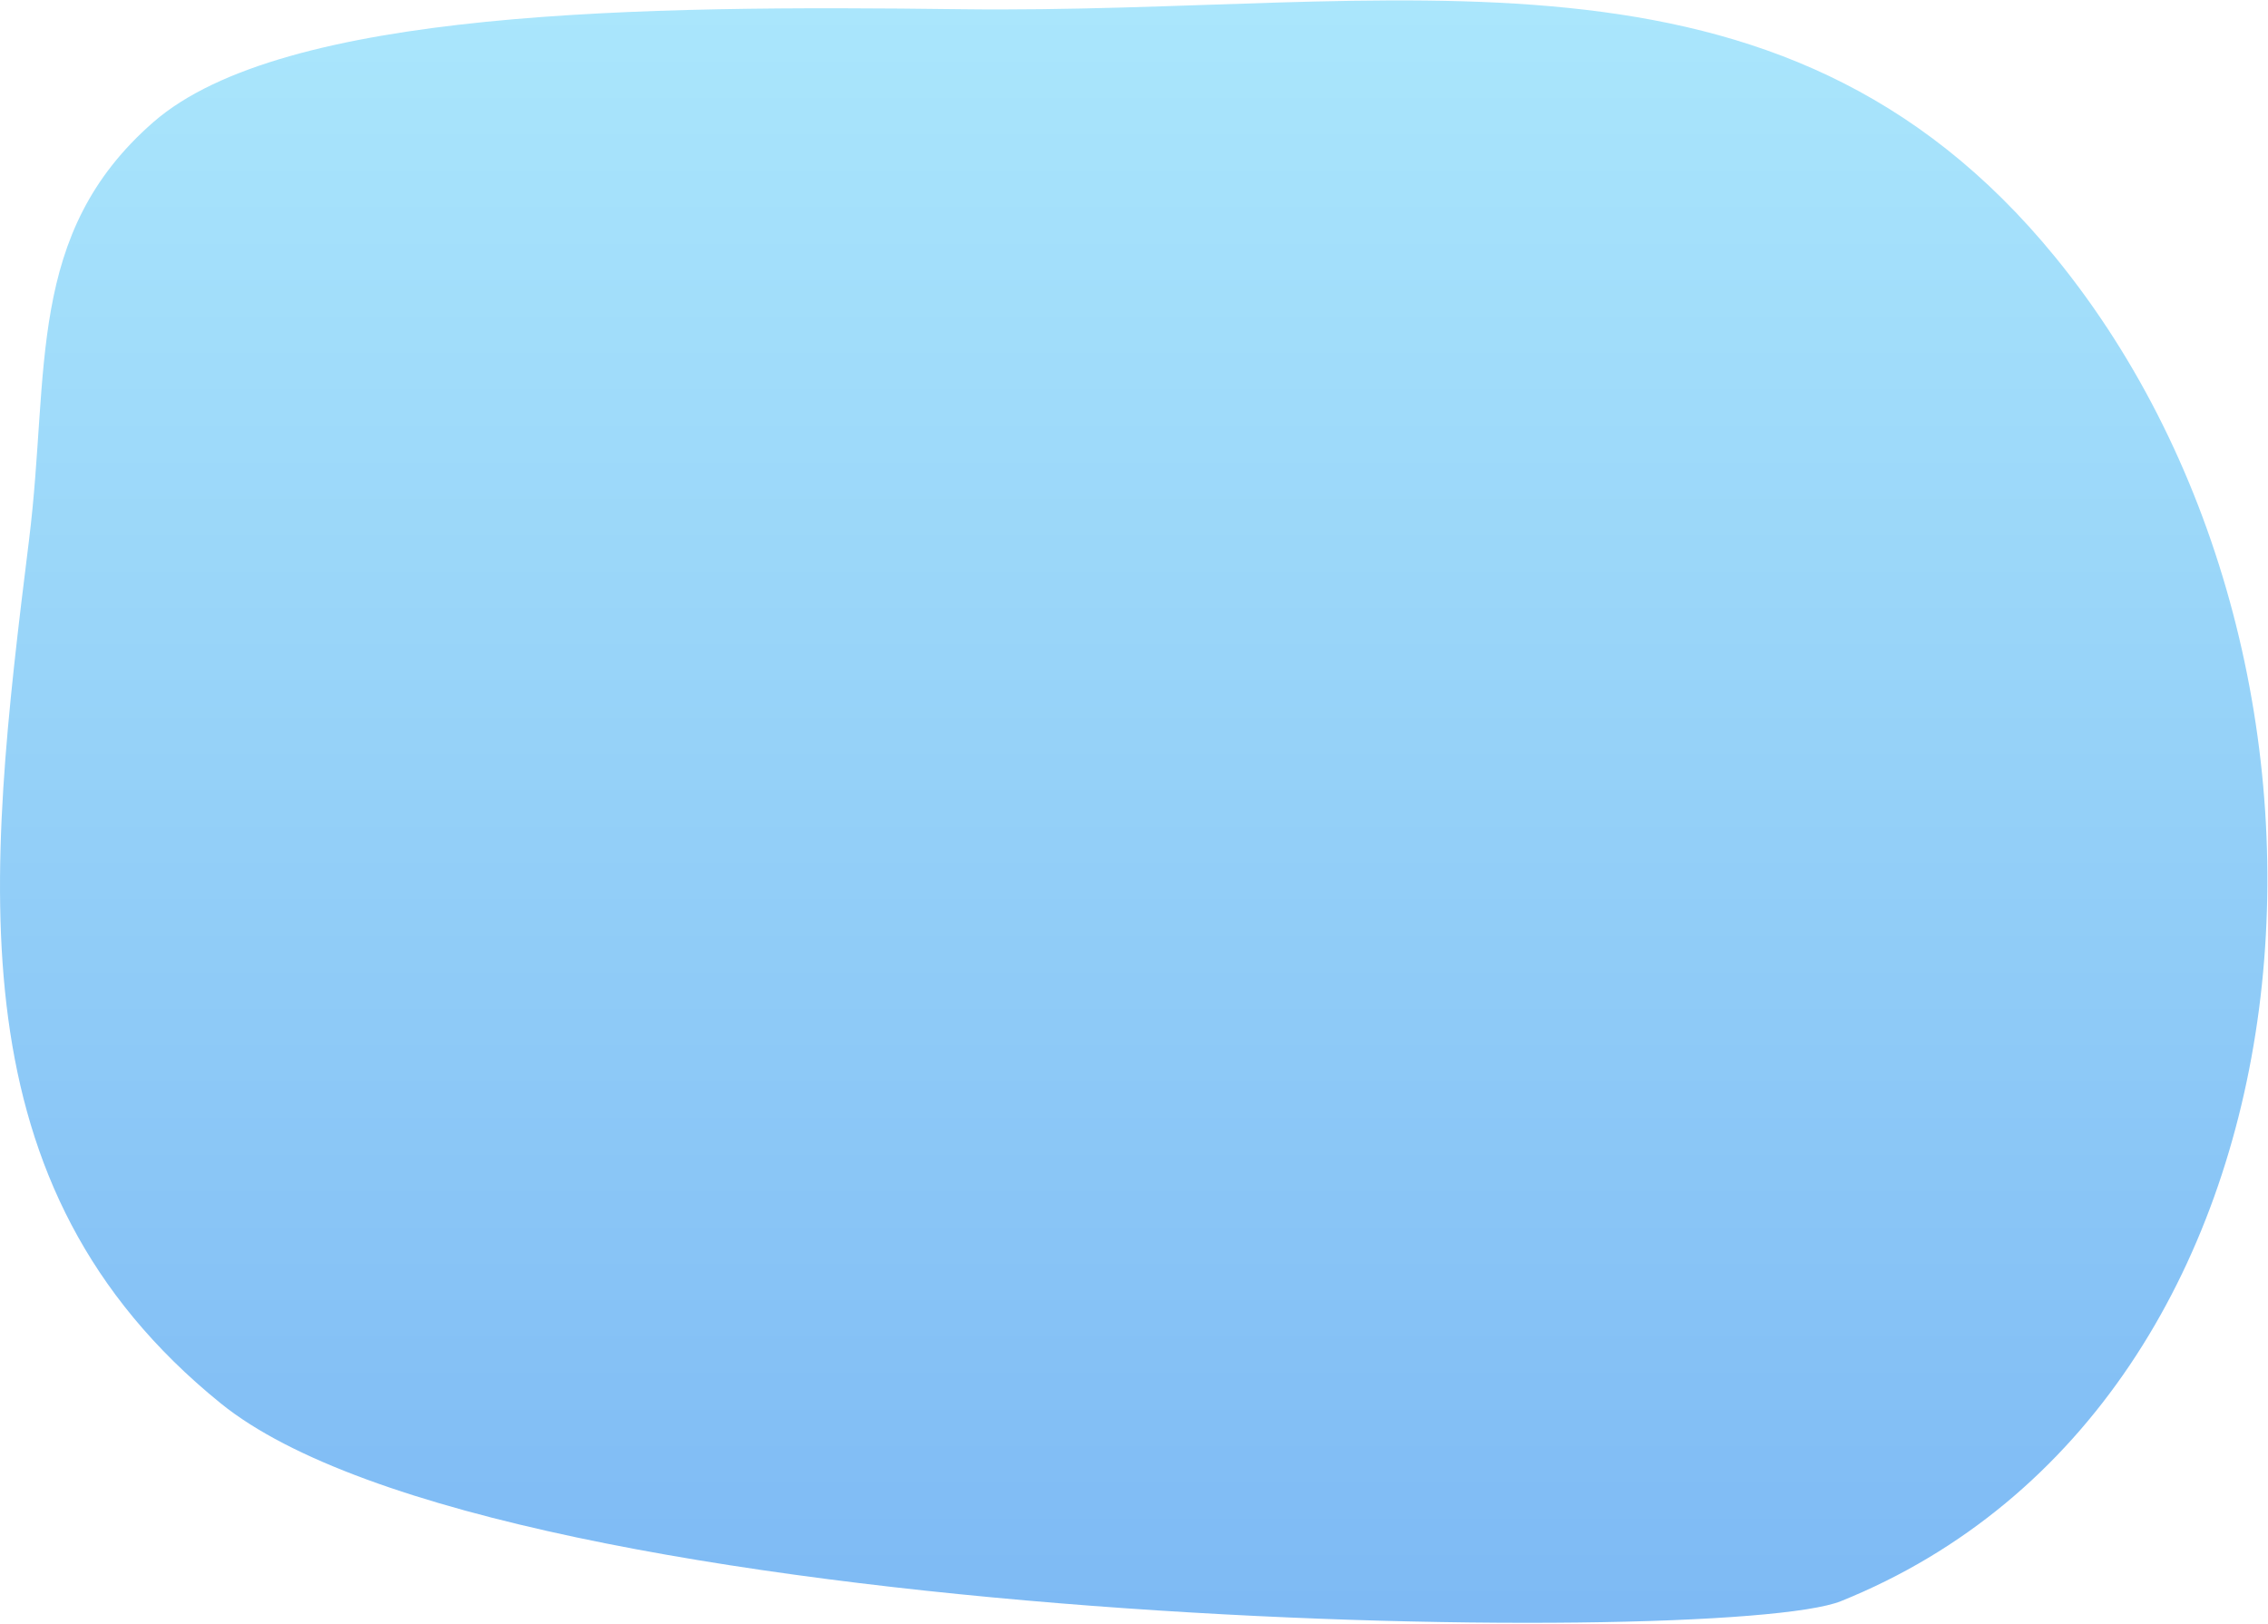 <?xml version="1.0" encoding="UTF-8"?> <svg xmlns="http://www.w3.org/2000/svg" width="1989" height="1424" viewBox="0 0 1989 1424" fill="none"> <path d="M134.512 107.084C22.128 205.121 43.908 325.087 25.512 473.084C-11.865 773.78 -41.969 1039.89 193.512 1230.58C441 1431 1510.5 1446 1614.51 1404.08C2046.78 1229.88 2097.19 586.653 1802.51 225.584C1559.34 -72.378 1226.58 12.983 842.012 8.084C563.047 4.53 248 8.084 134.512 107.084Z" fill="url(#paint0_linear)"></path> <defs> <linearGradient id="paint0_linear" x1="987.439" y1="-26" x2="987.439" y2="1635.47" gradientUnits="userSpaceOnUse"> <stop stop-color="#ABE7FC"></stop> <stop offset="1" stop-color="#77B3F3"></stop> </linearGradient> </defs> </svg> 